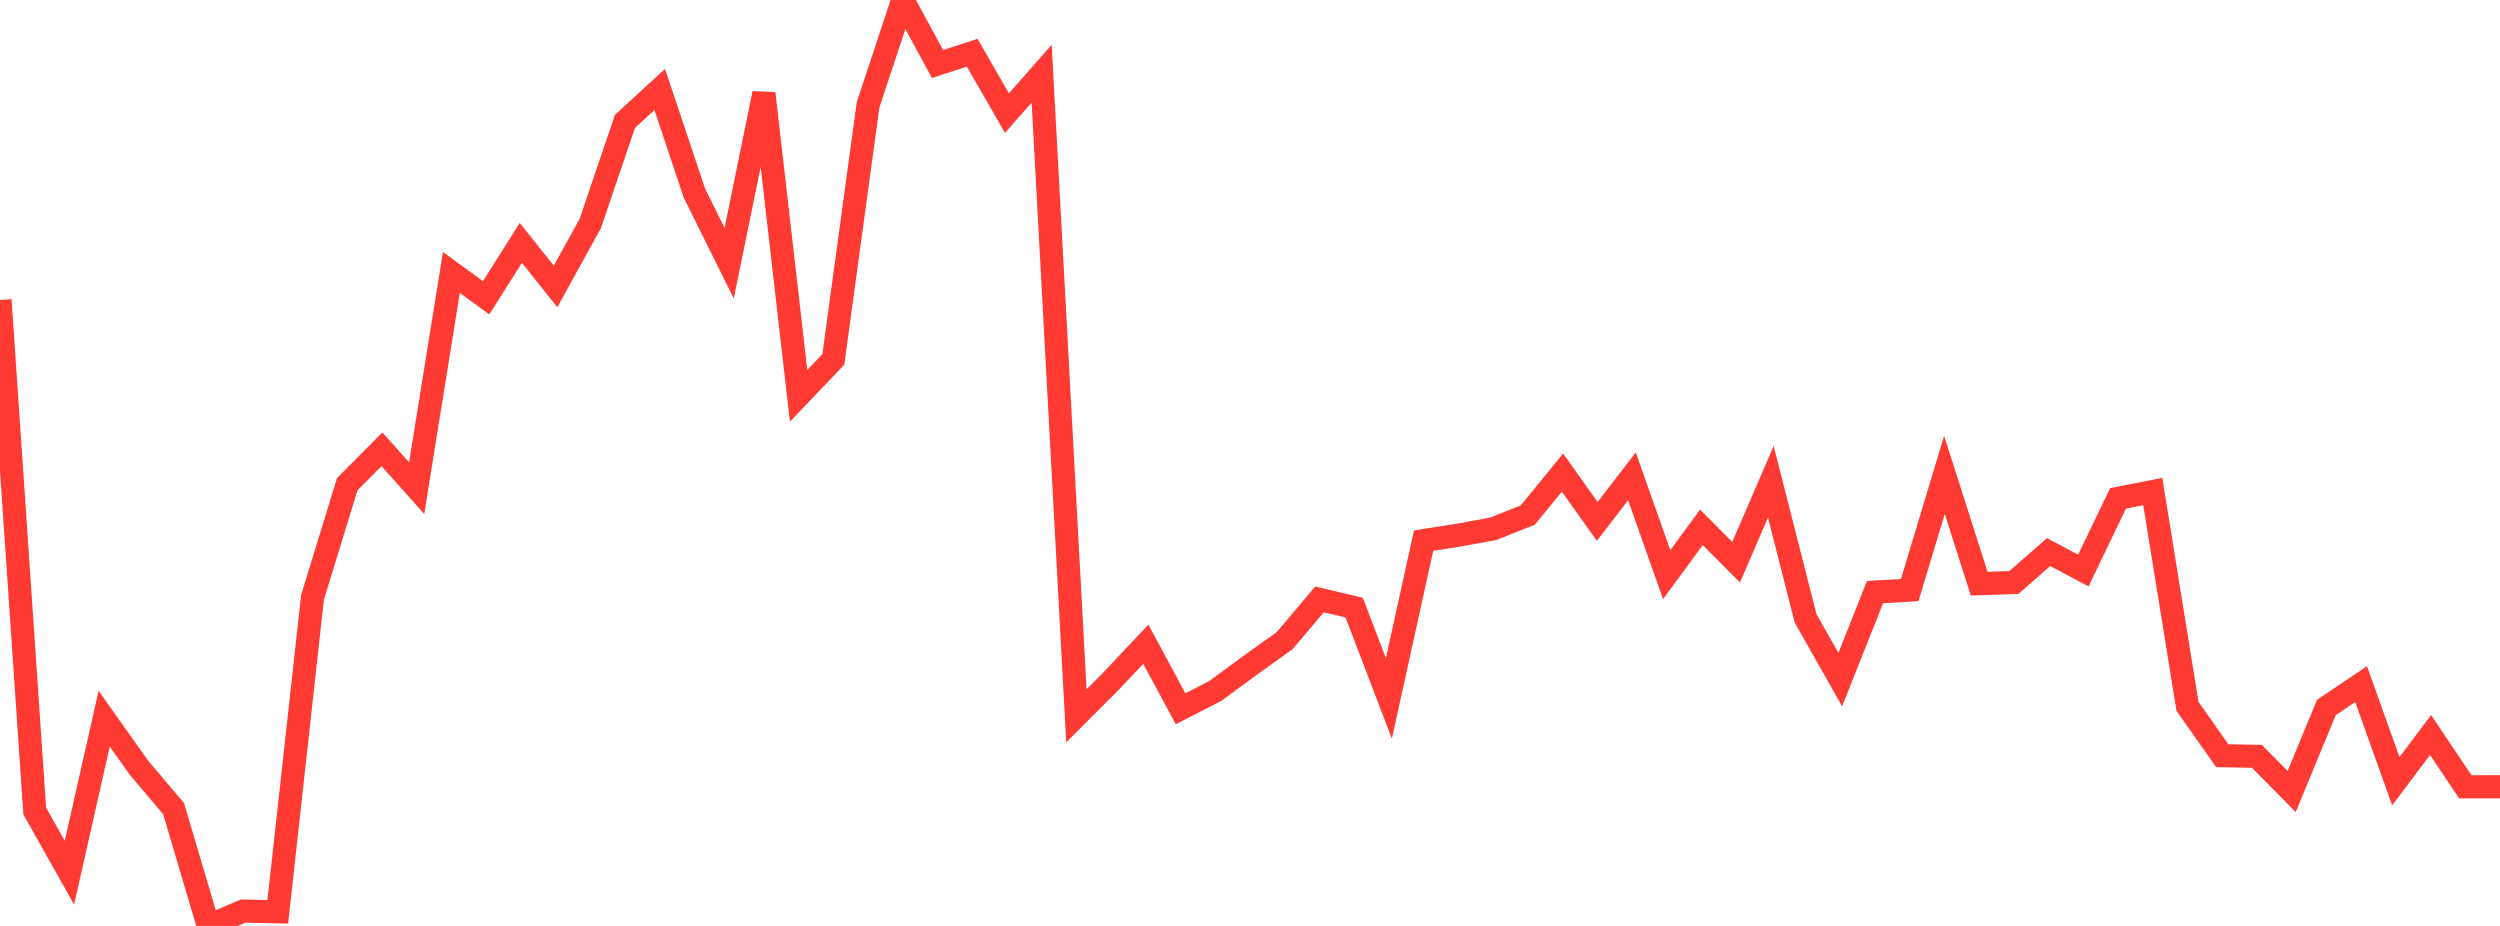 <?xml version="1.0" standalone="no"?>
<!DOCTYPE svg PUBLIC "-//W3C//DTD SVG 1.1//EN" "http://www.w3.org/Graphics/SVG/1.1/DTD/svg11.dtd">

<svg width="135" height="50" viewBox="0 0 135 50" preserveAspectRatio="none" 
  xmlns="http://www.w3.org/2000/svg"
  xmlns:xlink="http://www.w3.org/1999/xlink">


<polyline points="0.0, 16.199 1.875, 43.796 3.75, 47.125 5.625, 38.811 7.5, 41.453 9.375, 43.67 11.25, 50.0 13.125, 49.198 15.0, 49.238 16.875, 32.258 18.75, 26.15 20.625, 24.262 22.5, 26.36 24.375, 14.713 26.25, 16.08 28.125, 13.115 30.0, 15.469 31.875, 12.068 33.75, 6.55 35.625, 4.832 37.5, 10.434 39.375, 14.216 41.25, 5.045 43.125, 21.374 45.0, 19.407 46.875, 5.665 48.75, 0.0 50.625, 3.457 52.5, 2.848 54.375, 6.11 56.25, 3.978 58.125, 38.655 60.0, 36.777 61.875, 34.788 63.75, 38.274 65.625, 37.312 67.5, 35.933 69.375, 34.592 71.25, 32.368 73.125, 32.81 75.0, 37.715 76.875, 29.193 78.75, 28.9 80.625, 28.557 82.5, 27.814 84.375, 25.52 86.25, 28.157 88.125, 25.722 90.0, 31.031 91.875, 28.475 93.75, 30.36 95.625, 26.015 97.5, 33.388 99.375, 36.699 101.25, 31.973 103.125, 31.864 105.0, 25.643 106.875, 31.518 108.75, 31.455 110.625, 29.811 112.5, 30.81 114.375, 26.912 116.25, 26.543 118.125, 38.143 120.0, 40.806 121.875, 40.844 123.75, 42.741 125.625, 38.204 127.5, 36.941 129.375, 42.187 131.25, 39.688 133.125, 42.487 135.0, 42.487" fill="none" stroke="#ff3a33" stroke-width="1.25"/>

</svg>